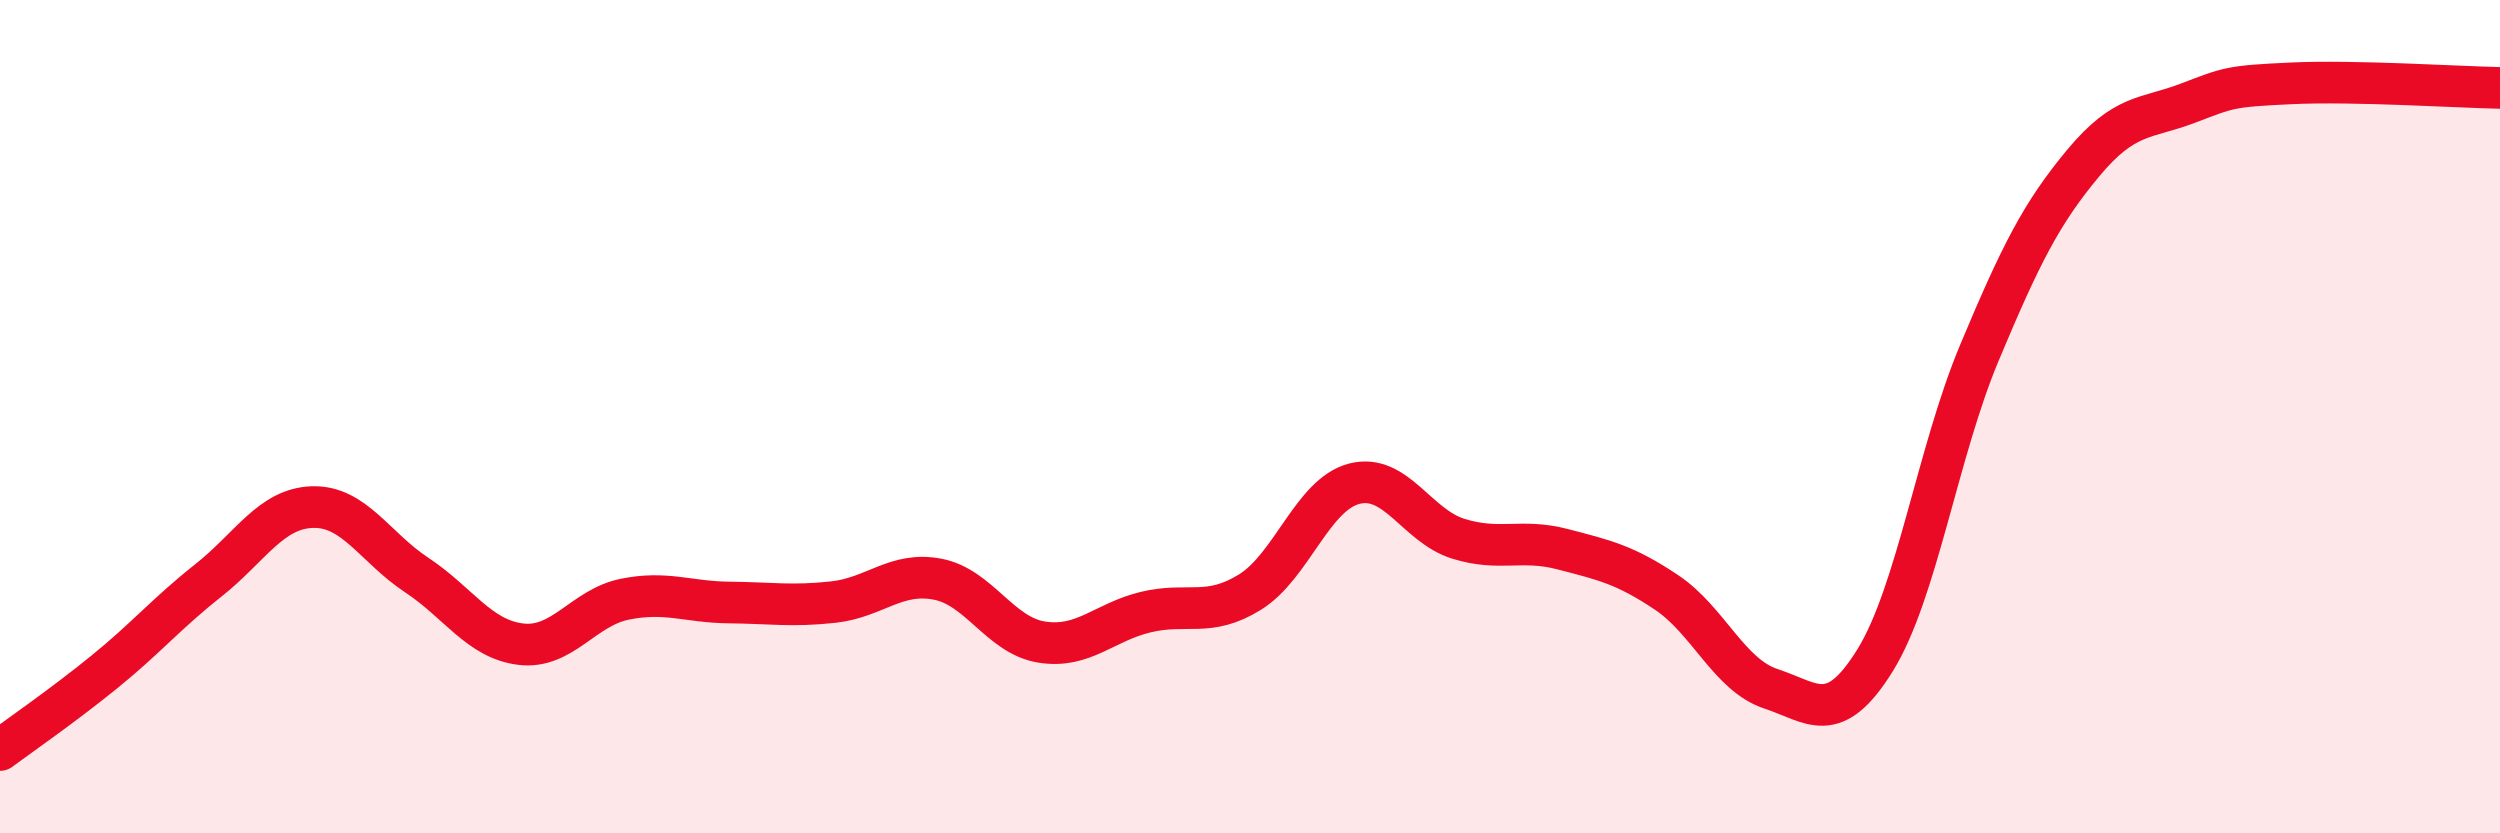 
    <svg width="60" height="20" viewBox="0 0 60 20" xmlns="http://www.w3.org/2000/svg">
      <path
        d="M 0,18 C 0.5,17.63 1.5,16.94 2.5,16.13 C 3.5,15.32 4,14.72 5,13.93 C 6,13.14 6.5,12.2 7.5,12.17 C 8.5,12.14 9,13.14 10,13.8 C 11,14.46 11.5,15.34 12.5,15.46 C 13.5,15.58 14,14.58 15,14.38 C 16,14.18 16.5,14.45 17.5,14.46 C 18.5,14.47 19,14.56 20,14.45 C 21,14.34 21.5,13.71 22.5,13.9 C 23.5,14.09 24,15.25 25,15.41 C 26,15.57 26.5,14.93 27.5,14.69 C 28.5,14.45 29,14.83 30,14.21 C 31,13.59 31.5,11.87 32.5,11.61 C 33.5,11.35 34,12.62 35,12.93 C 36,13.24 36.5,12.92 37.5,13.18 C 38.5,13.44 39,13.55 40,14.22 C 41,14.89 41.5,16.2 42.5,16.53 C 43.5,16.86 44,17.46 45,15.85 C 46,14.24 46.5,10.87 47.5,8.48 C 48.5,6.09 49,5.11 50,3.91 C 51,2.71 51.5,2.86 52.5,2.48 C 53.5,2.1 53.5,2.07 55,2 C 56.5,1.93 59,2.09 60,2.11L60 20L0 20Z"
        fill="#EB0A25"
        opacity="0.1"
        stroke-linecap="round"
        stroke-linejoin="round"
      />
      <path
        d="M 0,18 C 0.5,17.63 1.5,16.94 2.5,16.13 C 3.5,15.32 4,14.72 5,13.93 C 6,13.14 6.5,12.2 7.5,12.17 C 8.5,12.14 9,13.14 10,13.8 C 11,14.46 11.5,15.34 12.5,15.46 C 13.5,15.58 14,14.58 15,14.38 C 16,14.18 16.5,14.45 17.5,14.46 C 18.5,14.47 19,14.56 20,14.45 C 21,14.34 21.5,13.71 22.5,13.9 C 23.5,14.09 24,15.25 25,15.41 C 26,15.57 26.5,14.93 27.5,14.69 C 28.5,14.45 29,14.83 30,14.21 C 31,13.59 31.5,11.87 32.5,11.61 C 33.5,11.35 34,12.62 35,12.93 C 36,13.24 36.5,12.92 37.5,13.18 C 38.5,13.44 39,13.55 40,14.22 C 41,14.89 41.5,16.2 42.5,16.53 C 43.5,16.86 44,17.46 45,15.85 C 46,14.24 46.5,10.87 47.5,8.48 C 48.5,6.09 49,5.11 50,3.91 C 51,2.71 51.5,2.86 52.5,2.48 C 53.5,2.1 53.5,2.07 55,2 C 56.5,1.93 59,2.09 60,2.11"
        stroke="#EB0A25"
        stroke-width="1"
        fill="none"
        stroke-linecap="round"
        stroke-linejoin="round"
      />
    </svg>
  